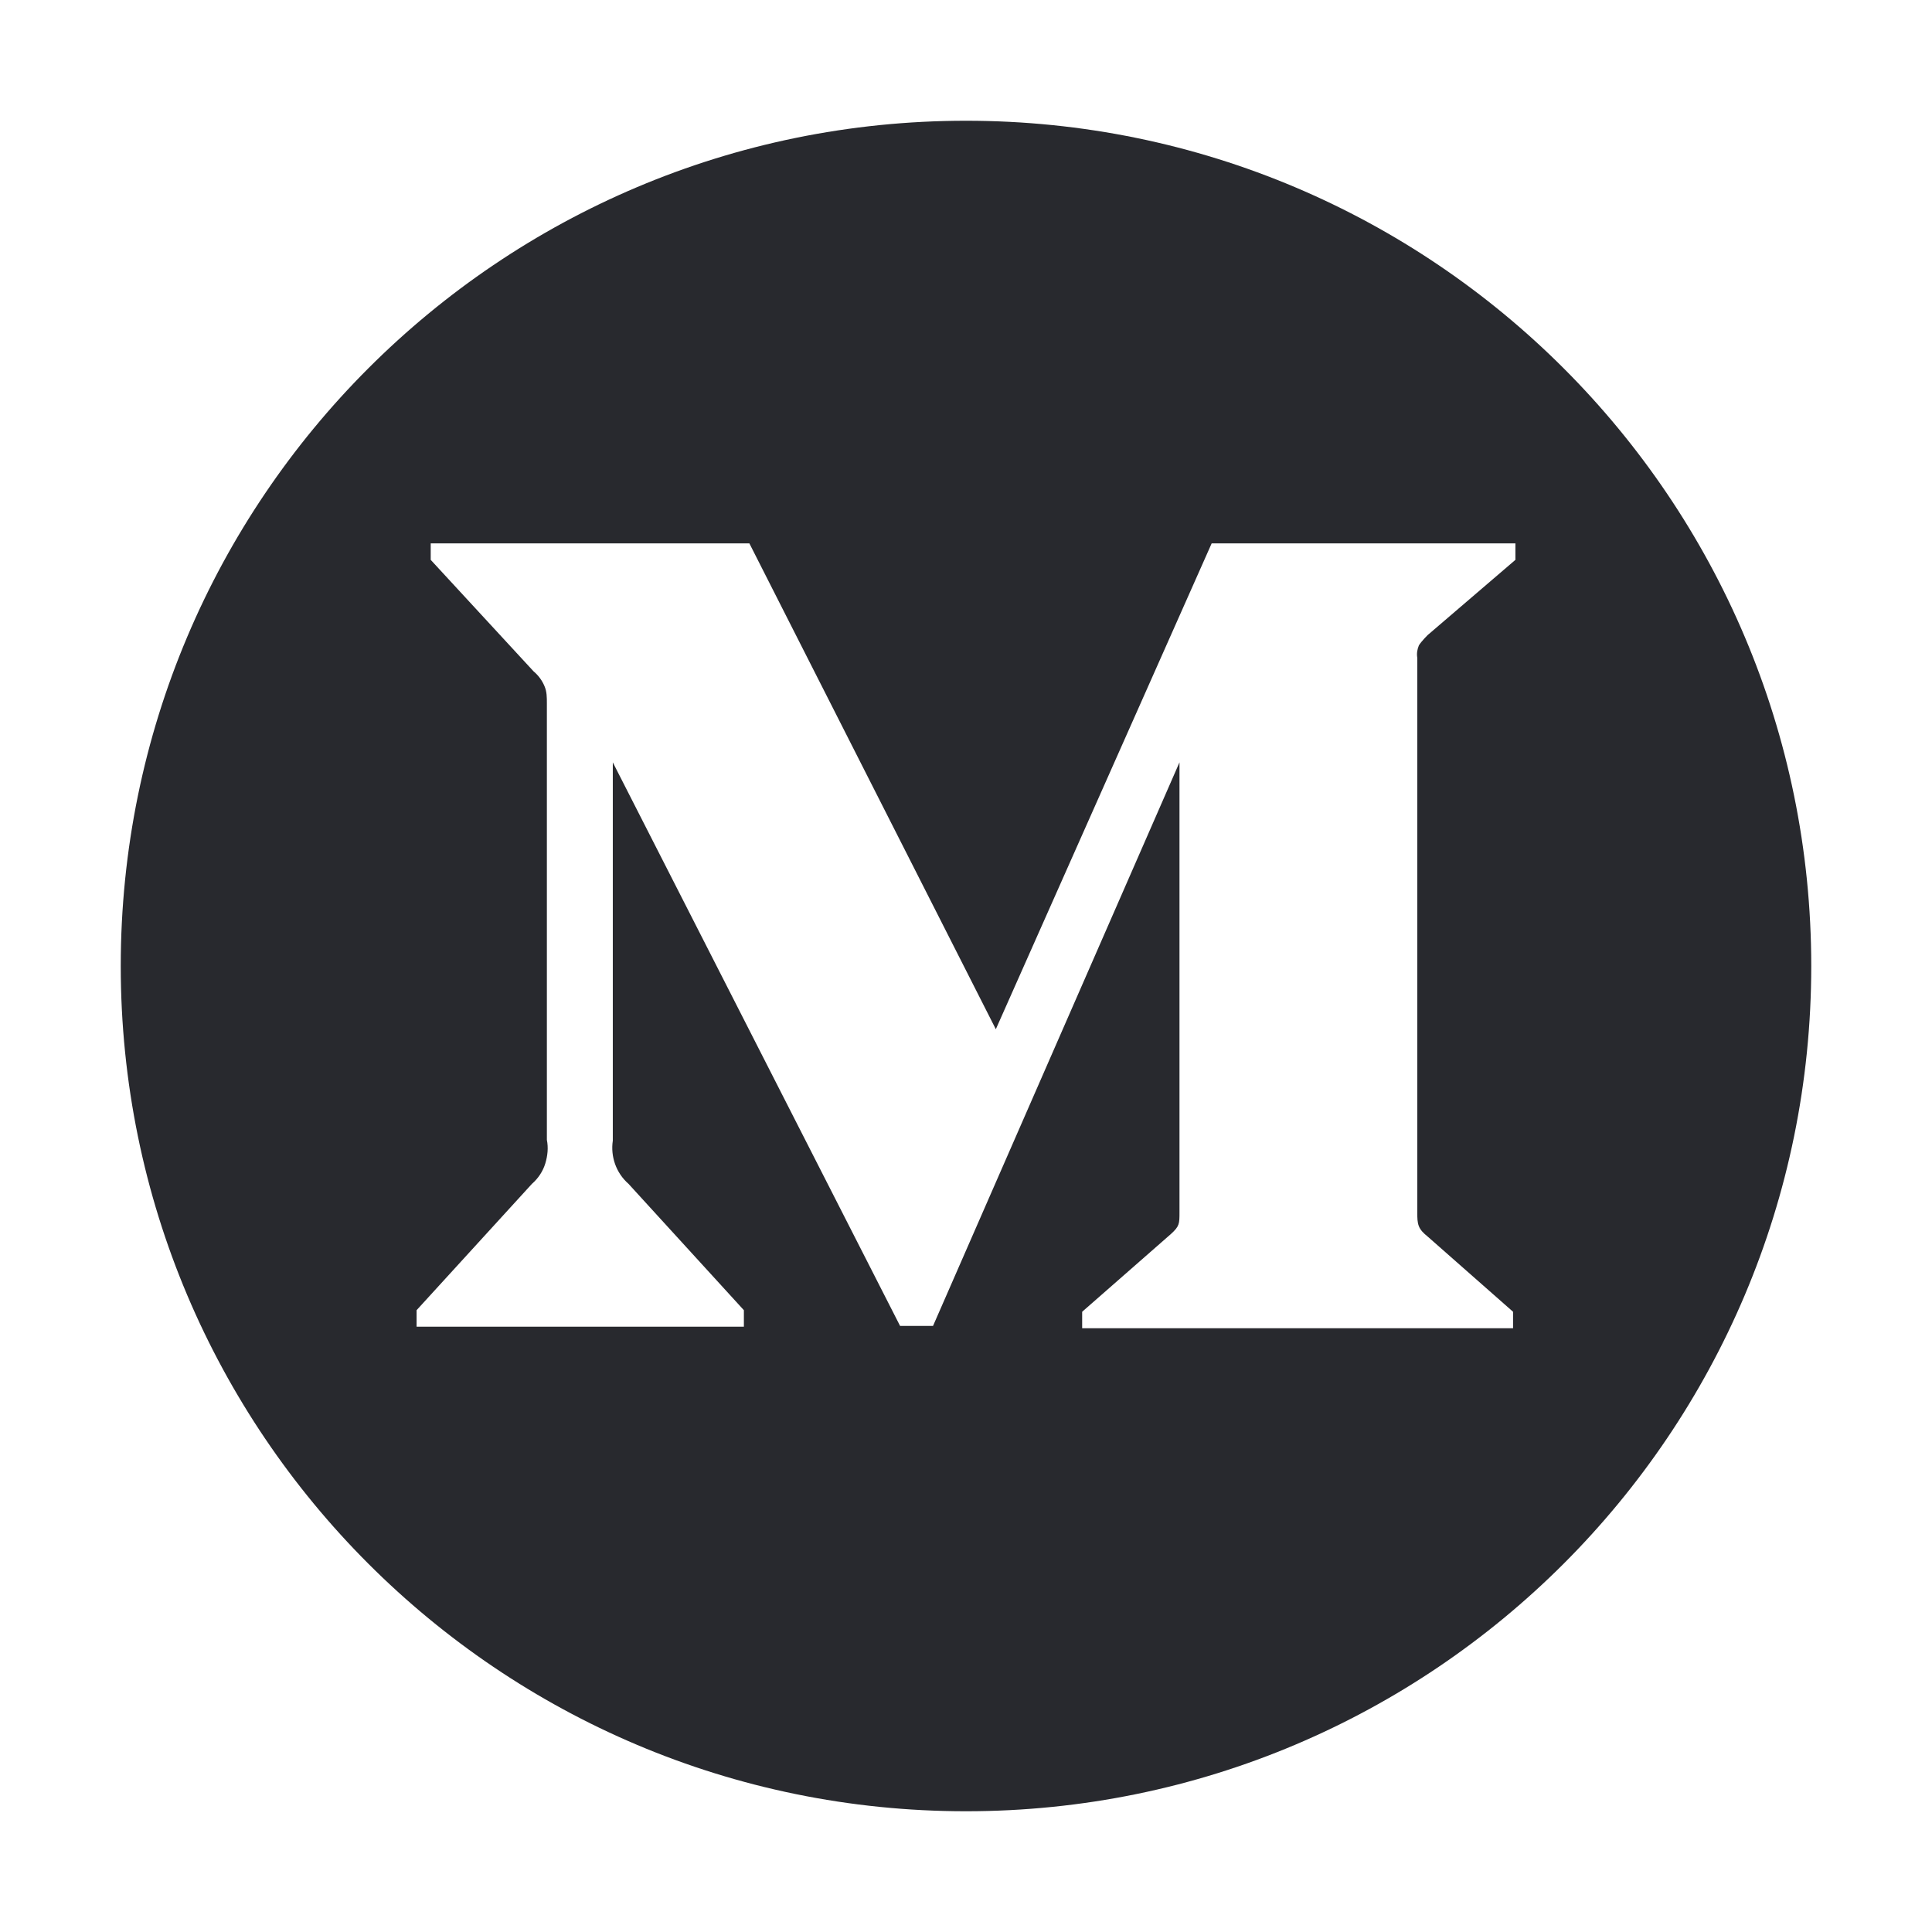 <svg width="32" height="32" viewBox="0 0 32 32" fill="none" xmlns="http://www.w3.org/2000/svg">
<path fill-rule="evenodd" clip-rule="evenodd" d="M16 30C23.732 30 30 23.732 30 16C30 8.268 23.732 2 16 2C8.268 2 2 8.268 2 16C2 23.732 8.268 30 16 30ZM9.019 11.366C9.058 11.457 9.058 11.548 9.058 11.652V18.88C9.084 19.01 9.071 19.14 9.032 19.27C8.993 19.4 8.915 19.517 8.811 19.608L6.9 21.701V21.974H12.321V21.701L10.41 19.608C10.202 19.426 10.111 19.153 10.15 18.893V12.627L14.908 21.961H15.454L19.536 12.627V20.076C19.536 20.271 19.536 20.31 19.393 20.44L17.924 21.727V22H25.061V21.727L23.644 20.479C23.579 20.427 23.527 20.375 23.501 20.31C23.475 20.245 23.475 20.167 23.475 20.102V10.898C23.462 10.82 23.475 10.755 23.501 10.69C23.54 10.625 23.644 10.521 23.644 10.521L25.1 9.273V9H20.069L16.494 17.047L12.412 9H7.134V9.273L8.837 11.119C8.917 11.186 8.979 11.27 9.019 11.366Z" fill="#28292E"/>
</svg>
